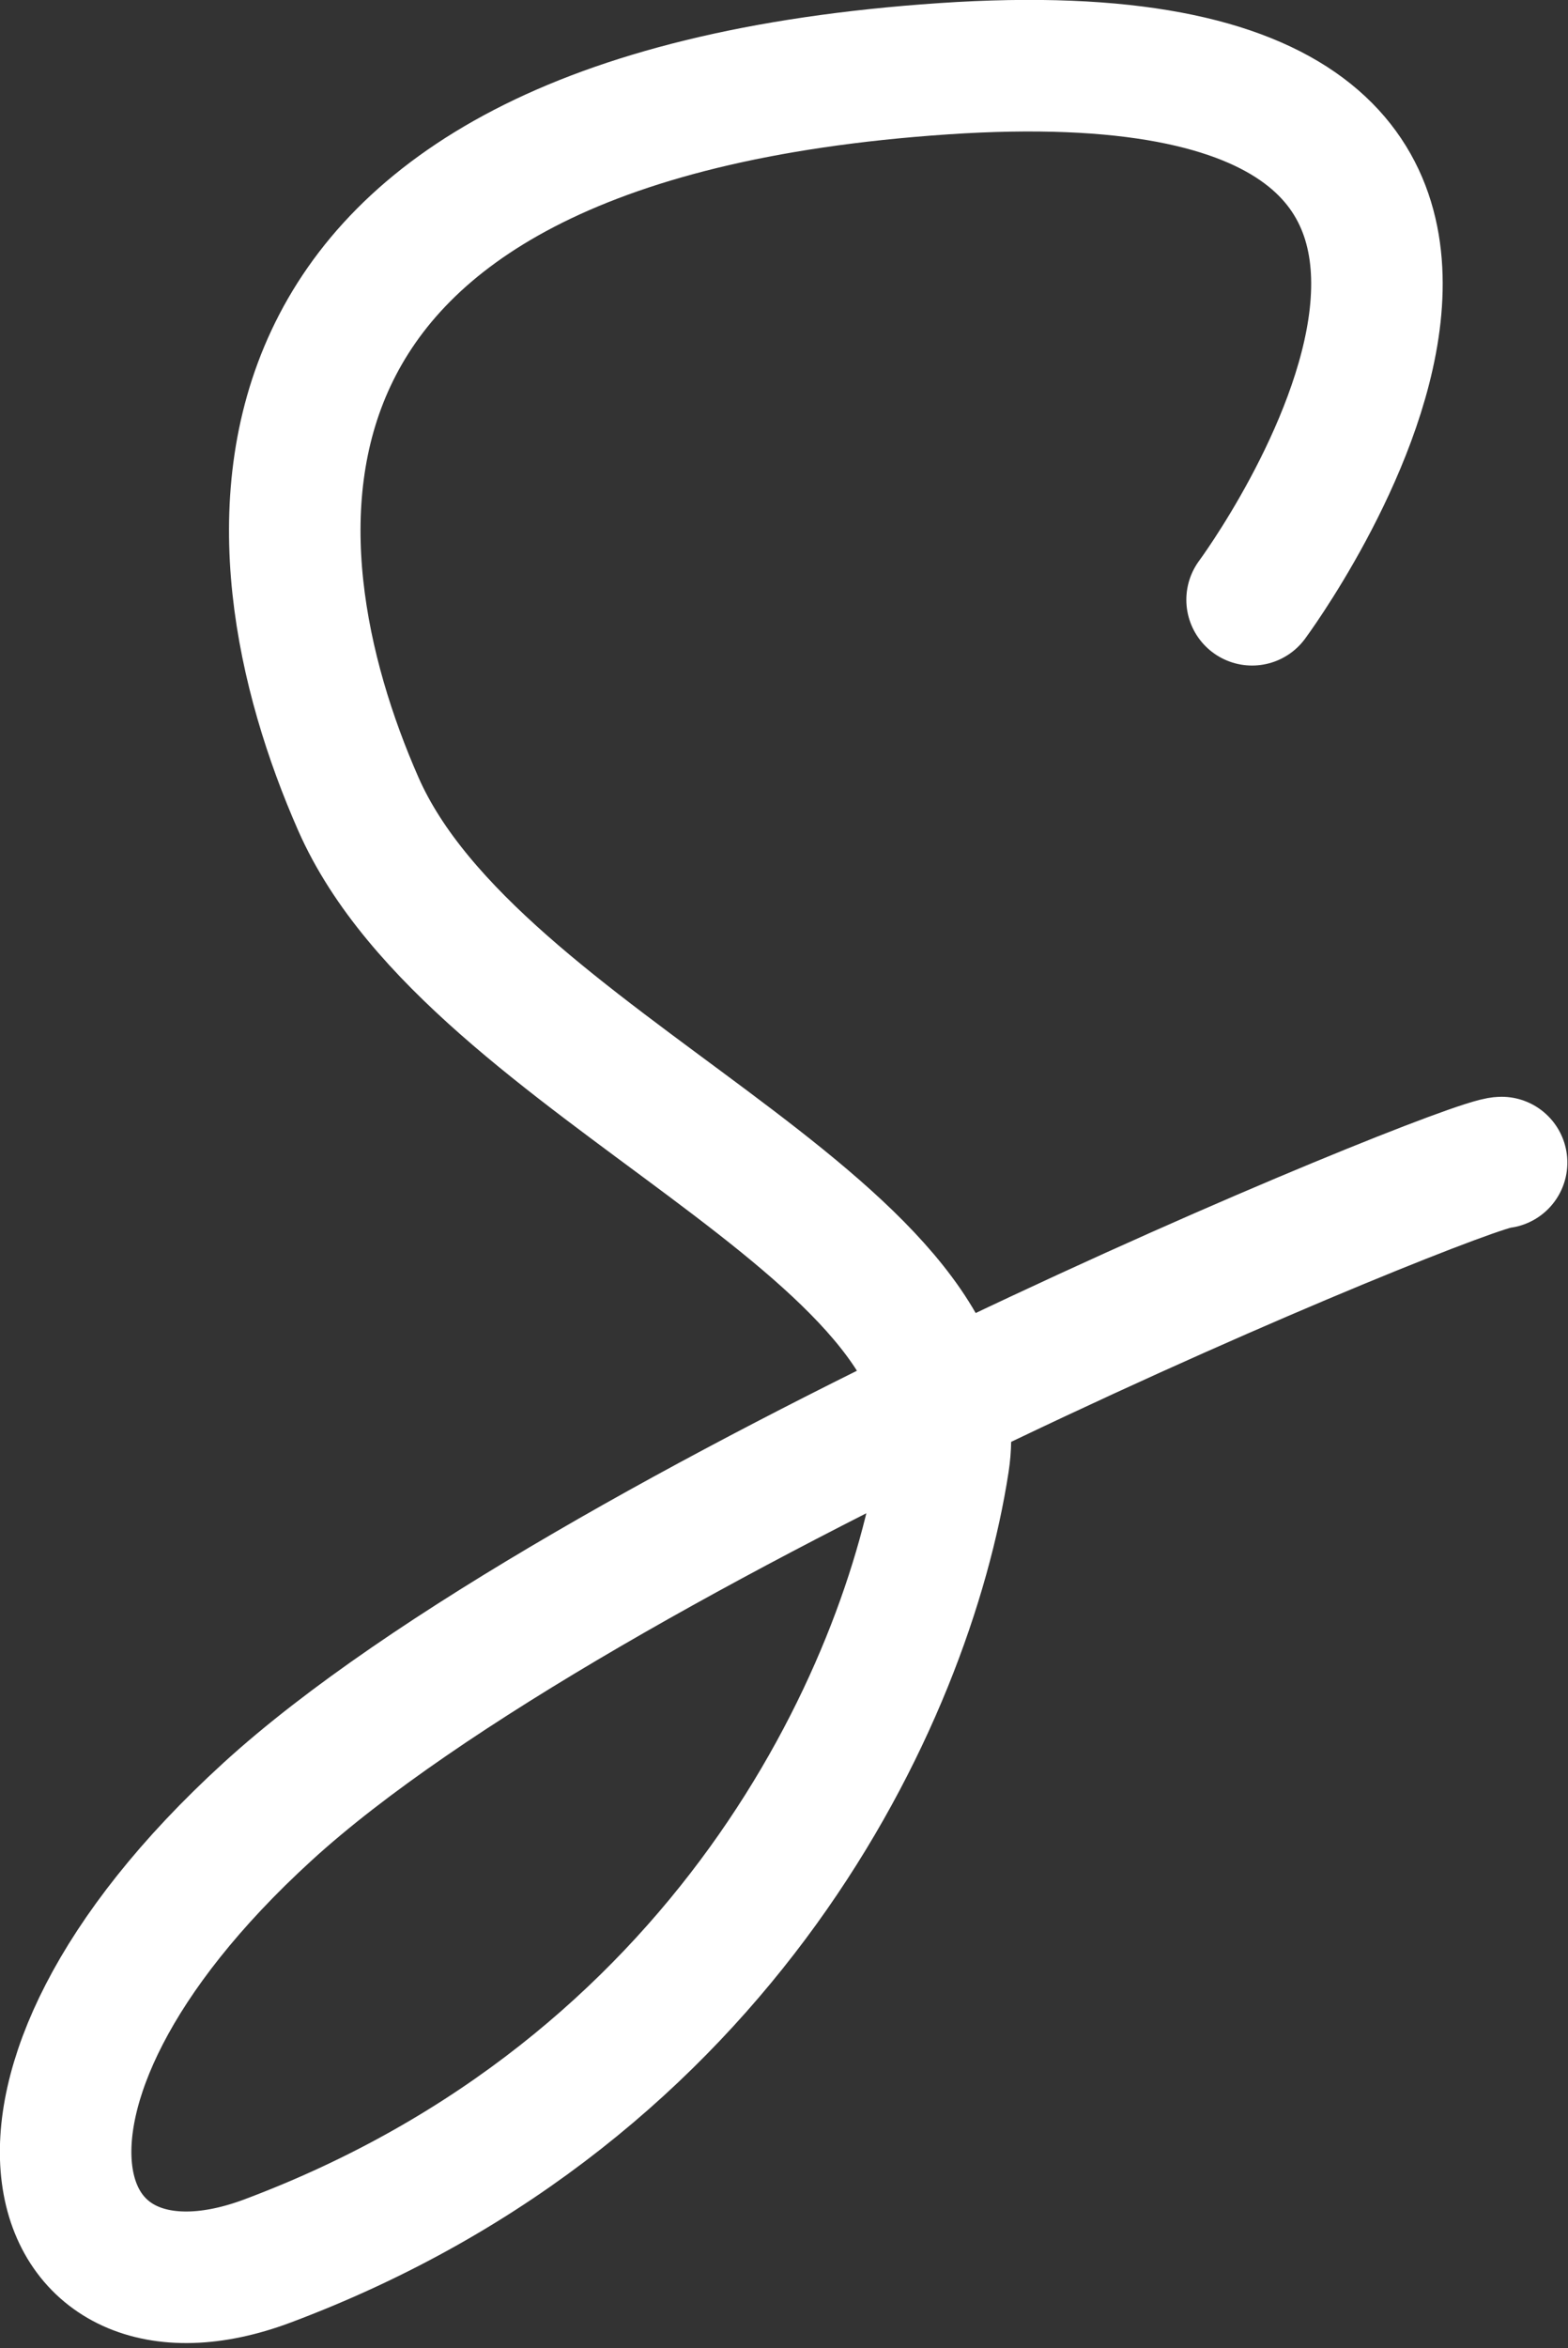 <?xml version="1.0" encoding="UTF-8" standalone="no"?>
<!DOCTYPE svg PUBLIC "-//W3C//DTD SVG 1.1//EN" "http://www.w3.org/Graphics/SVG/1.1/DTD/svg11.dtd">
<svg width="100%" height="100%" viewBox="0 0 332 497" version="1.1" xmlns="http://www.w3.org/2000/svg" xmlns:xlink="http://www.w3.org/1999/xlink" xml:space="preserve" xmlns:serif="http://www.serif.com/" style="fill-rule:evenodd;clip-rule:evenodd;stroke-linecap:round;stroke-linejoin:round;stroke-miterlimit:1.5;">
    <rect x="0" y="0" width="332" height="497" fill="#333333" stroke="none"/>
    <g transform="matrix(1,0,0,1,-90.028,-8)">
        <g transform="matrix(1.439,0,0,1.439,-36.068,-87.475)">
            <path d="M271.859,154.559C271.859,154.559 335.275,69.114 226.466,76.457C117.658,83.8 123.629,146.568 140.354,184.598C157.427,223.418 231.807,246.679 226.466,281.391C221.126,316.103 194.106,373.722 127.003,398.877C94.38,411.107 80.943,374.846 127.003,332.791C173.063,290.736 303.233,237.333 308.573,237.333" style="fill:none;stroke:white;stroke-width:19.35px;"/>
        </g>
    </g>
</svg>
